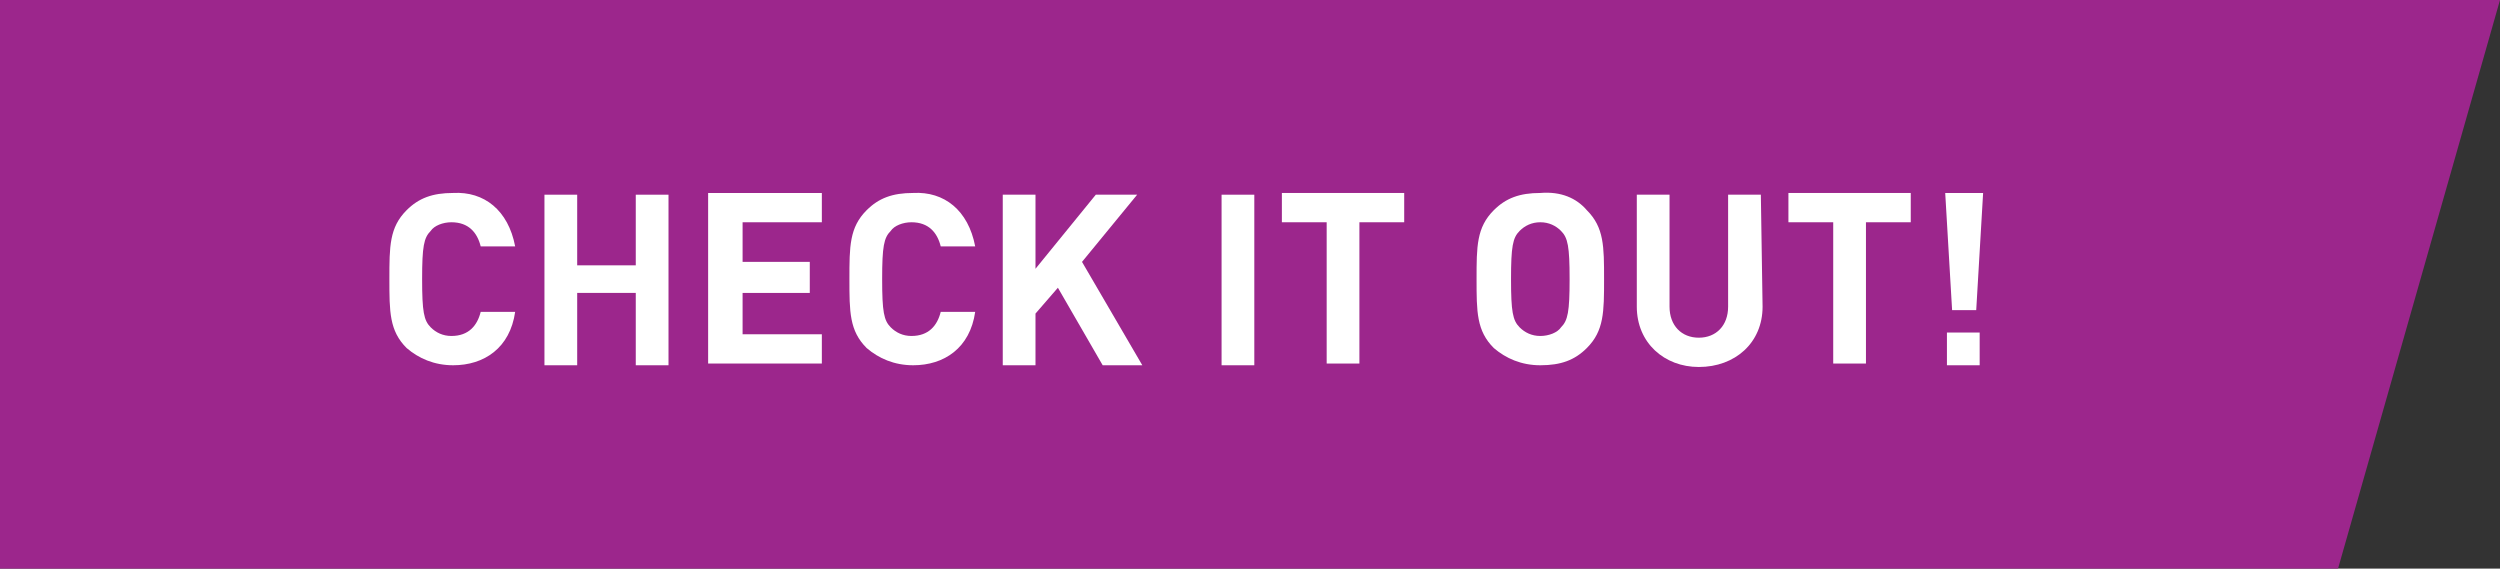 <?xml version="1.0" encoding="utf-8"?>
<!-- Generator: Adobe Illustrator 26.0.1, SVG Export Plug-In . SVG Version: 6.00 Build 0)  -->
<svg version="1.1" id="Ebene_1" xmlns="http://www.w3.org/2000/svg" xmlns:xlink="http://www.w3.org/1999/xlink" x="0px" y="0px"
	 viewBox="0 0 145.1 33" style="enable-background:new 0 0 145.1 33;" xml:space="preserve">
<rect x="0" y="0" width="145.1" height="33" fill="#333333" stroke="none"/>
<style type="text/css">
	.st0{fill-rule:evenodd;clip-rule:evenodd;fill:#9C268C;}
	.st1{fill:#FFFFFF;}
</style>
<g id="Page-1">
	<g id="Desktop-Copy-22">
		<g id="Group">
			<g id="Group-17-Copy">
				<polygon id="Fill-1" class="st0" points="0,0 0,33 135.7,33 145.1,0 				"/>
			</g>
		</g>
	</g>
</g>
<g>
	<path class="st1" d="M29.9,14.3h-2c-0.2-0.8-0.7-1.4-1.7-1.4c-0.5,0-1,0.2-1.2,0.5c-0.4,0.4-0.5,0.9-0.5,2.8c0,1.9,0.1,2.4,0.5,2.8
		c0.3,0.3,0.7,0.5,1.2,0.5c1,0,1.5-0.6,1.7-1.4h2c-0.3,2.1-1.8,3.1-3.6,3.1c-1.1,0-2-0.4-2.7-1c-1-1-1-2.1-1-4s0-3,1-4
		c0.7-0.7,1.5-1,2.7-1C28.1,11.1,29.5,12.2,29.9,14.3z"/>
	<path class="st1" d="M38.8,21.2h-1.9V17h-3.4v4.2h-1.9v-9.9h1.9v4.1h3.4v-4.1h1.9V21.2z"/>
	<path class="st1" d="M47.7,12.9h-4.6v2.3H47V17h-3.9v2.4h4.6v1.7h-6.6v-9.9h6.6C47.7,11.2,47.7,12.9,47.7,12.9z"/>
	<path class="st1" d="M56.6,14.3h-2c-0.2-0.8-0.7-1.4-1.7-1.4c-0.5,0-1,0.2-1.2,0.5c-0.4,0.4-0.5,0.9-0.5,2.8c0,1.9,0.1,2.4,0.5,2.8
		c0.3,0.3,0.7,0.5,1.2,0.5c1,0,1.5-0.6,1.7-1.4h2c-0.3,2.1-1.8,3.1-3.6,3.1c-1.1,0-2-0.4-2.7-1c-1-1-1-2.1-1-4s0-3,1-4
		c0.7-0.7,1.5-1,2.7-1C54.8,11.1,56.2,12.2,56.6,14.3z"/>
	<path class="st1" d="M62.8,15.2l3.5,6H64l-2.6-4.5l-1.3,1.5v3h-1.9v-9.9h1.9v4.3l3.5-4.3H66L62.8,15.2z"/>
	<path class="st1" d="M72.8,21.2h-1.9v-9.9h1.9V21.2z"/>
	<path class="st1" d="M81.5,12.9h-2.6v8.2H77v-8.2h-2.6v-1.7h7.1V12.9z"/>
	<path class="st1" d="M92.1,12.2c1,1,1,2.1,1,4s0,3-1,4c-0.7,0.7-1.5,1-2.7,1c-1.1,0-2-0.4-2.7-1c-1-1-1-2.1-1-4s0-3,1-4
		c0.7-0.7,1.5-1,2.7-1C90.6,11.1,91.5,11.5,92.1,12.2z M88.2,13.4c-0.4,0.4-0.5,0.9-0.5,2.8s0.1,2.4,0.5,2.8
		c0.3,0.3,0.7,0.5,1.2,0.5s1-0.2,1.2-0.5c0.4-0.4,0.5-0.9,0.5-2.8s-0.1-2.4-0.5-2.8c-0.3-0.3-0.7-0.5-1.2-0.5
		C88.9,12.9,88.5,13.1,88.2,13.4z"/>
	<path class="st1" d="M102.3,17.8c0,2.1-1.6,3.5-3.7,3.5c-2,0-3.6-1.4-3.6-3.5v-6.5h1.9v6.5c0,1.1,0.7,1.8,1.7,1.8s1.7-0.7,1.7-1.8
		v-6.5h1.9L102.3,17.8L102.3,17.8z"/>
	<path class="st1" d="M110.9,12.9h-2.6v8.2h-1.9v-8.2h-2.6v-1.7h7.1V12.9z"/>
	<path class="st1" d="M114.7,18h-1.4l-0.4-6.8h2.2L114.7,18z M114.9,21.2H113v-1.9h1.9V21.2z"/>
</g>
</svg>
